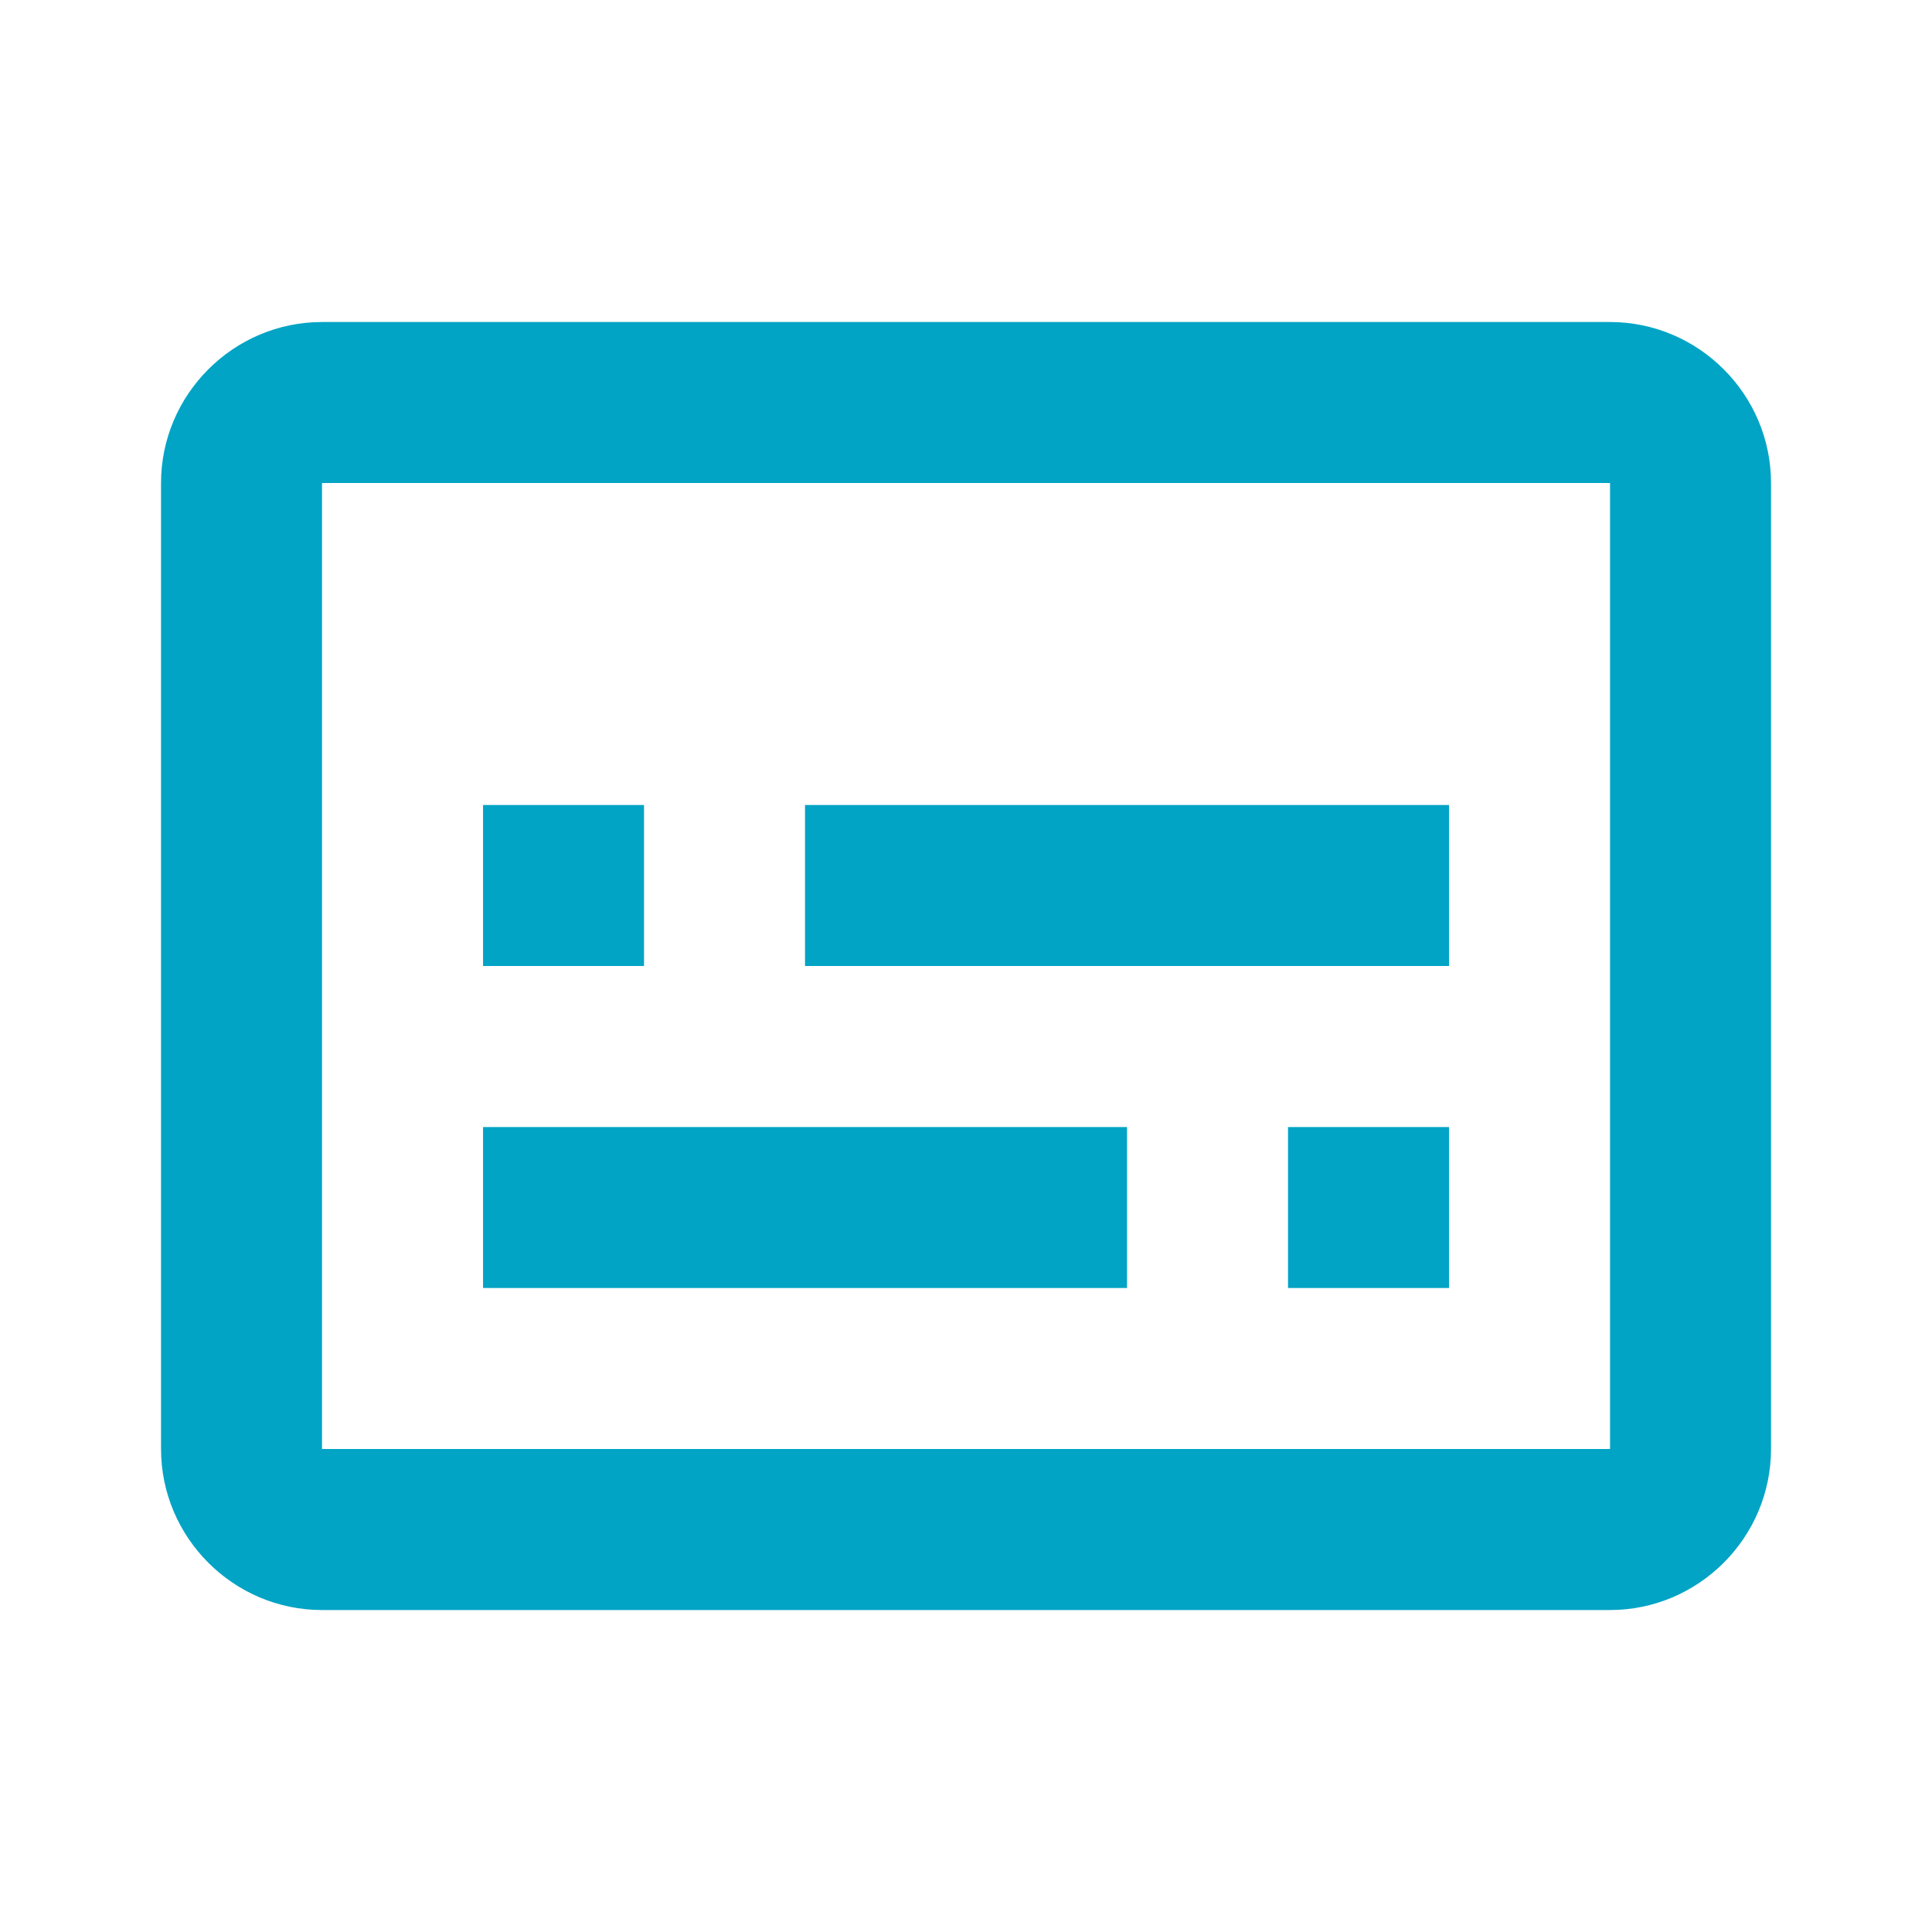 <?xml version="1.0" encoding="UTF-8"?> <svg xmlns="http://www.w3.org/2000/svg" width="40" height="40" viewBox="0 0 40 40" fill="none"><path d="M33.334 6.667H6.667C4.834 6.667 3.334 8.167 3.334 10V30C3.334 31.834 4.834 33.334 6.667 33.334H33.334C35.167 33.334 36.667 31.834 36.667 30V10C36.667 8.167 35.167 6.667 33.334 6.667ZM33.334 30H6.667V10H33.334V30ZM10.001 16.667H13.334V20H10.001V16.667ZM10.001 23.334H23.334V26.667H10.001V23.334ZM26.667 23.334H30.001V26.667H26.667V23.334ZM16.667 16.667H30.001V20H16.667V16.667Z" fill="#01A4C5"></path></svg> 